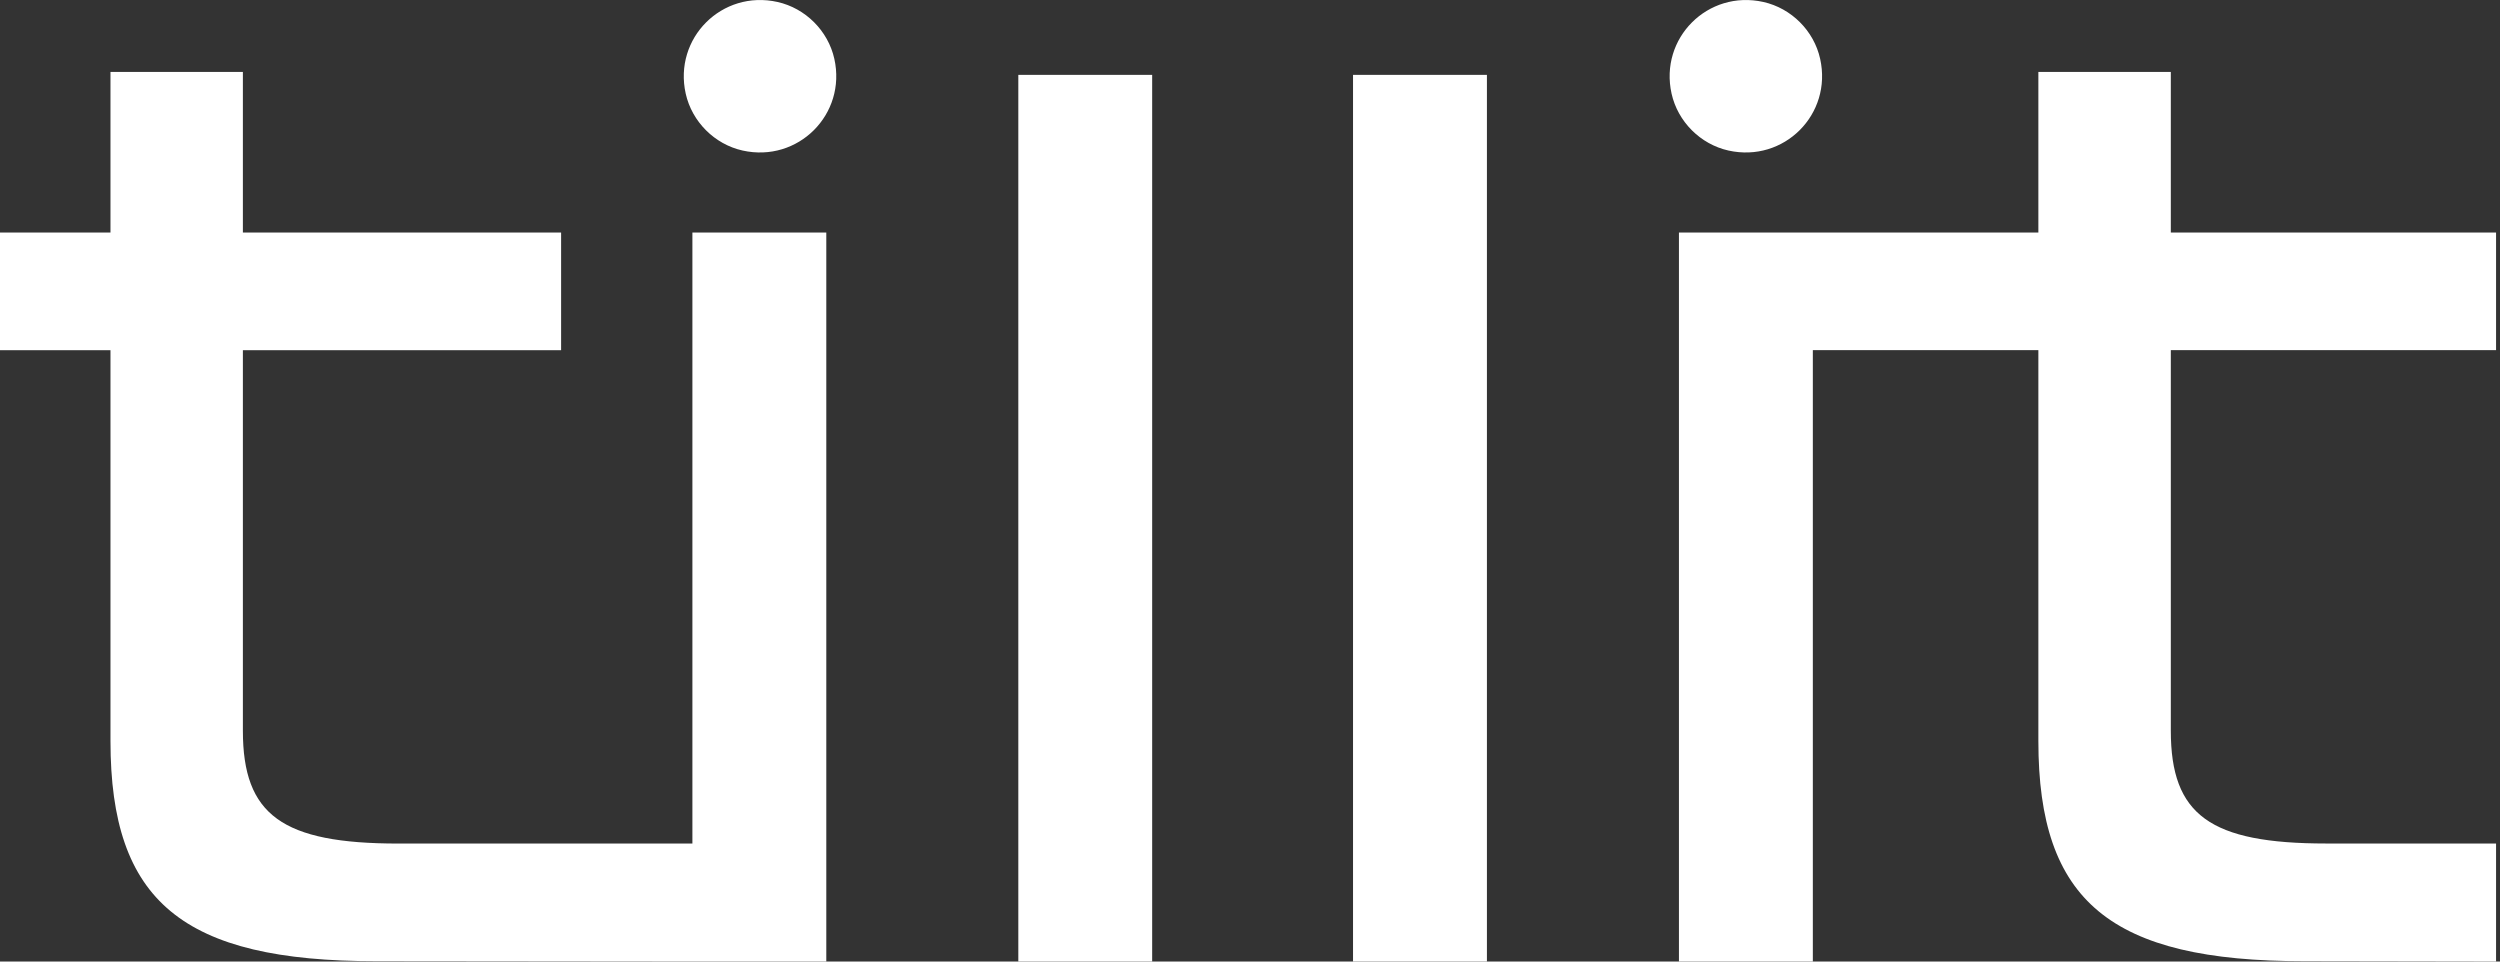 <svg width="52" height="20" viewBox="0 0 52 20" fill="none" xmlns="http://www.w3.org/2000/svg">
<rect x="0" y="0" width="52" height="20" fill="#333333" stroke="none"/>
<path fill-rule="evenodd" clip-rule="evenodd" d="M37.859 1.223C38.117 2.377 37.106 3.389 35.951 3.131C35.369 3.001 34.899 2.531 34.769 1.949C34.511 0.794 35.523 -0.217 36.678 0.041C37.26 0.171 37.73 0.64 37.859 1.223ZM15.445 3.131C16.6 3.389 17.612 2.377 17.354 1.223C17.224 0.64 16.754 0.171 16.172 0.041C15.017 -0.217 14.005 0.794 14.263 1.949C14.393 2.531 14.863 3.001 15.445 3.131ZM45.153 4.836V4.757V1.496H42.398V4.757V4.836H42.32H42.279H39.981H37.785H34.922V20H37.707V7.362V7.283H37.785H39.981H42.279H42.32H42.398V7.362V15.414C42.398 18.752 43.897 19.993 47.928 19.993L51.918 20V17.545H48.387C45.969 17.545 45.153 16.953 45.153 15.199V7.362V7.283H45.231H51.918V4.836H45.231H45.153ZM2.298 15.414C2.298 18.752 3.797 19.993 7.827 19.993L14.323 20H17.187V4.836H14.402V17.467V17.546H14.323H8.287C5.869 17.546 5.052 16.953 5.052 15.2V7.362V7.284H5.131H11.671V4.836H5.131H5.052V4.757V1.496H2.298V4.757V4.836H2.22H0V7.284H2.22H2.298V7.362V15.414ZM21.181 20H23.965V1.557H21.181V20ZM30.928 20H28.143V1.557H30.928V20Z" fill="white"/>
</svg>
